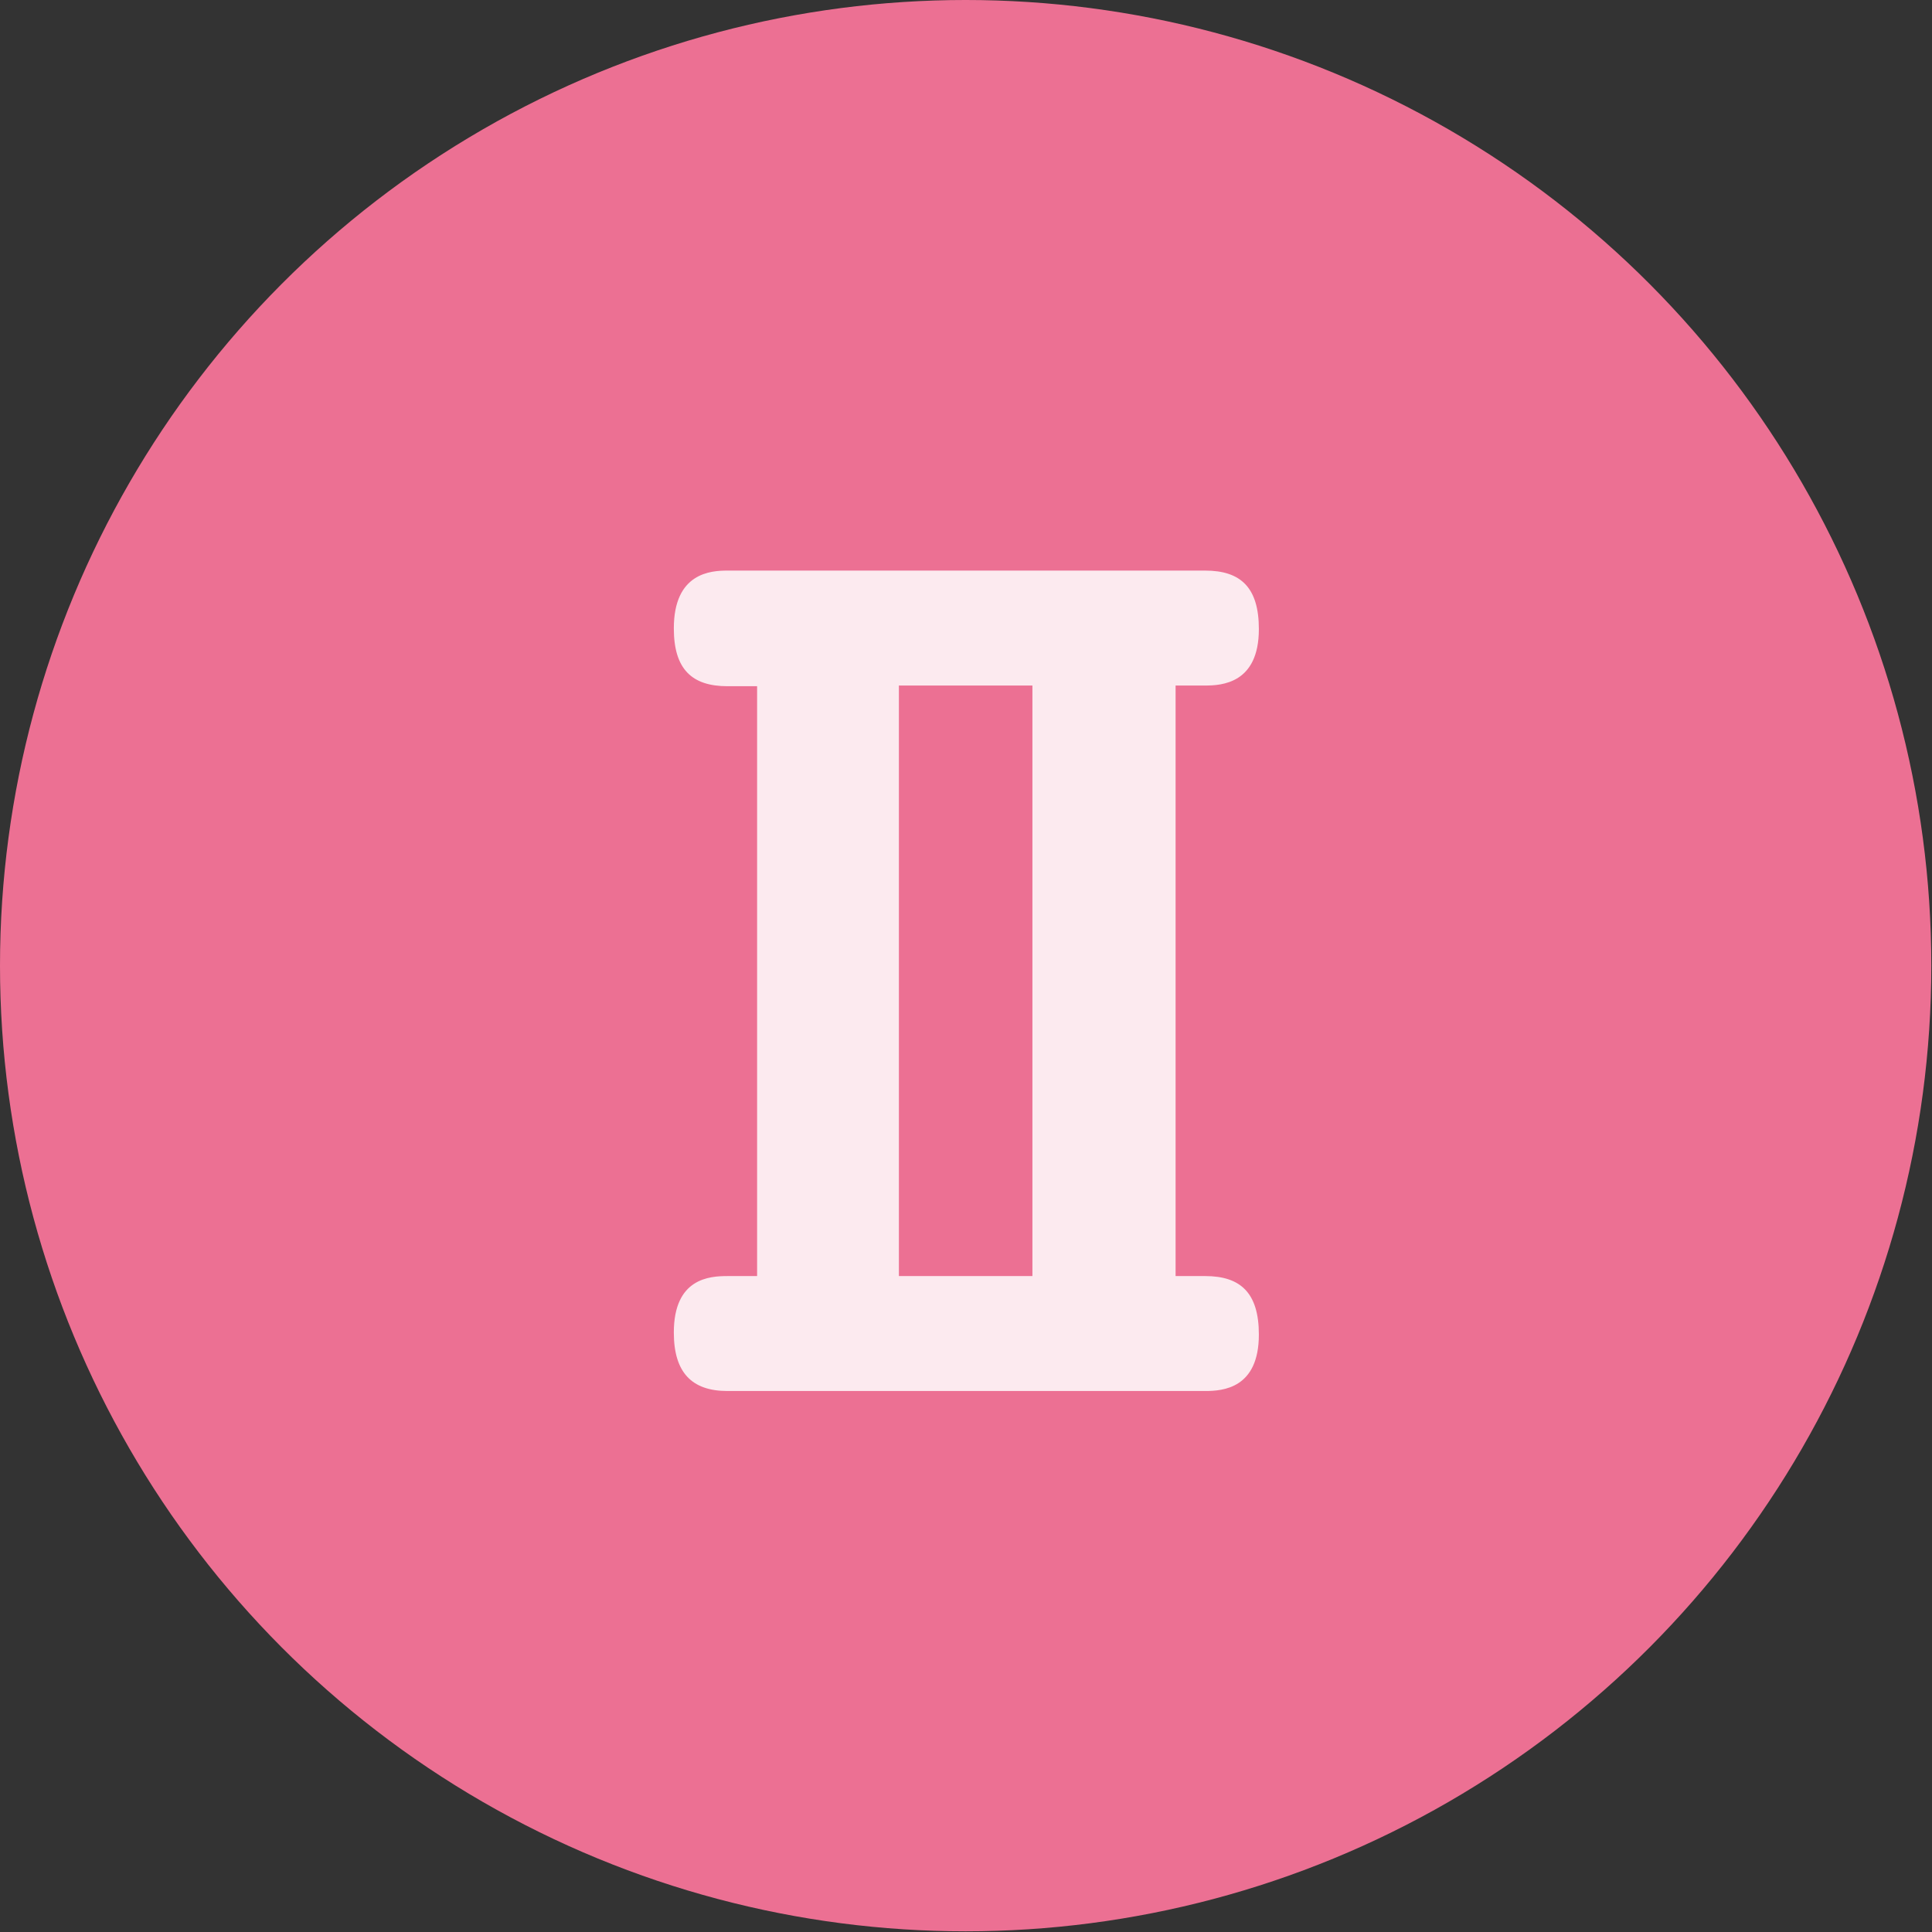 <?xml version="1.0" encoding="UTF-8"?><svg id="_レイヤー_2" xmlns="http://www.w3.org/2000/svg" viewBox="0 0 28.07 28.07"><rect x="0" y="0" width="28.07" height="28.07" fill="#333333" stroke="none"/><defs><style>.cls-1{fill:#fceaef;}.cls-2{fill:#ec7093;}</style></defs><g id="_トンボ"><circle class="cls-2" cx="14.03" cy="14.03" r="14.03"/><path class="cls-1" d="M11,18.55v-8.58h-.43c-.52,0-.78-.25-.78-.84,0-.81.54-.84.78-.84h6.94c.52,0,.78.25.78.85,0,.79-.54.82-.78.82h-.43v8.58h.43c.51,0,.78.24.78.85,0,.78-.52.82-.78.82h-6.94c-.52,0-.78-.27-.78-.85,0-.79.52-.82.78-.82h.43ZM13.06,9.96v8.58h1.94v-8.58h-1.94Z"/></g></svg>